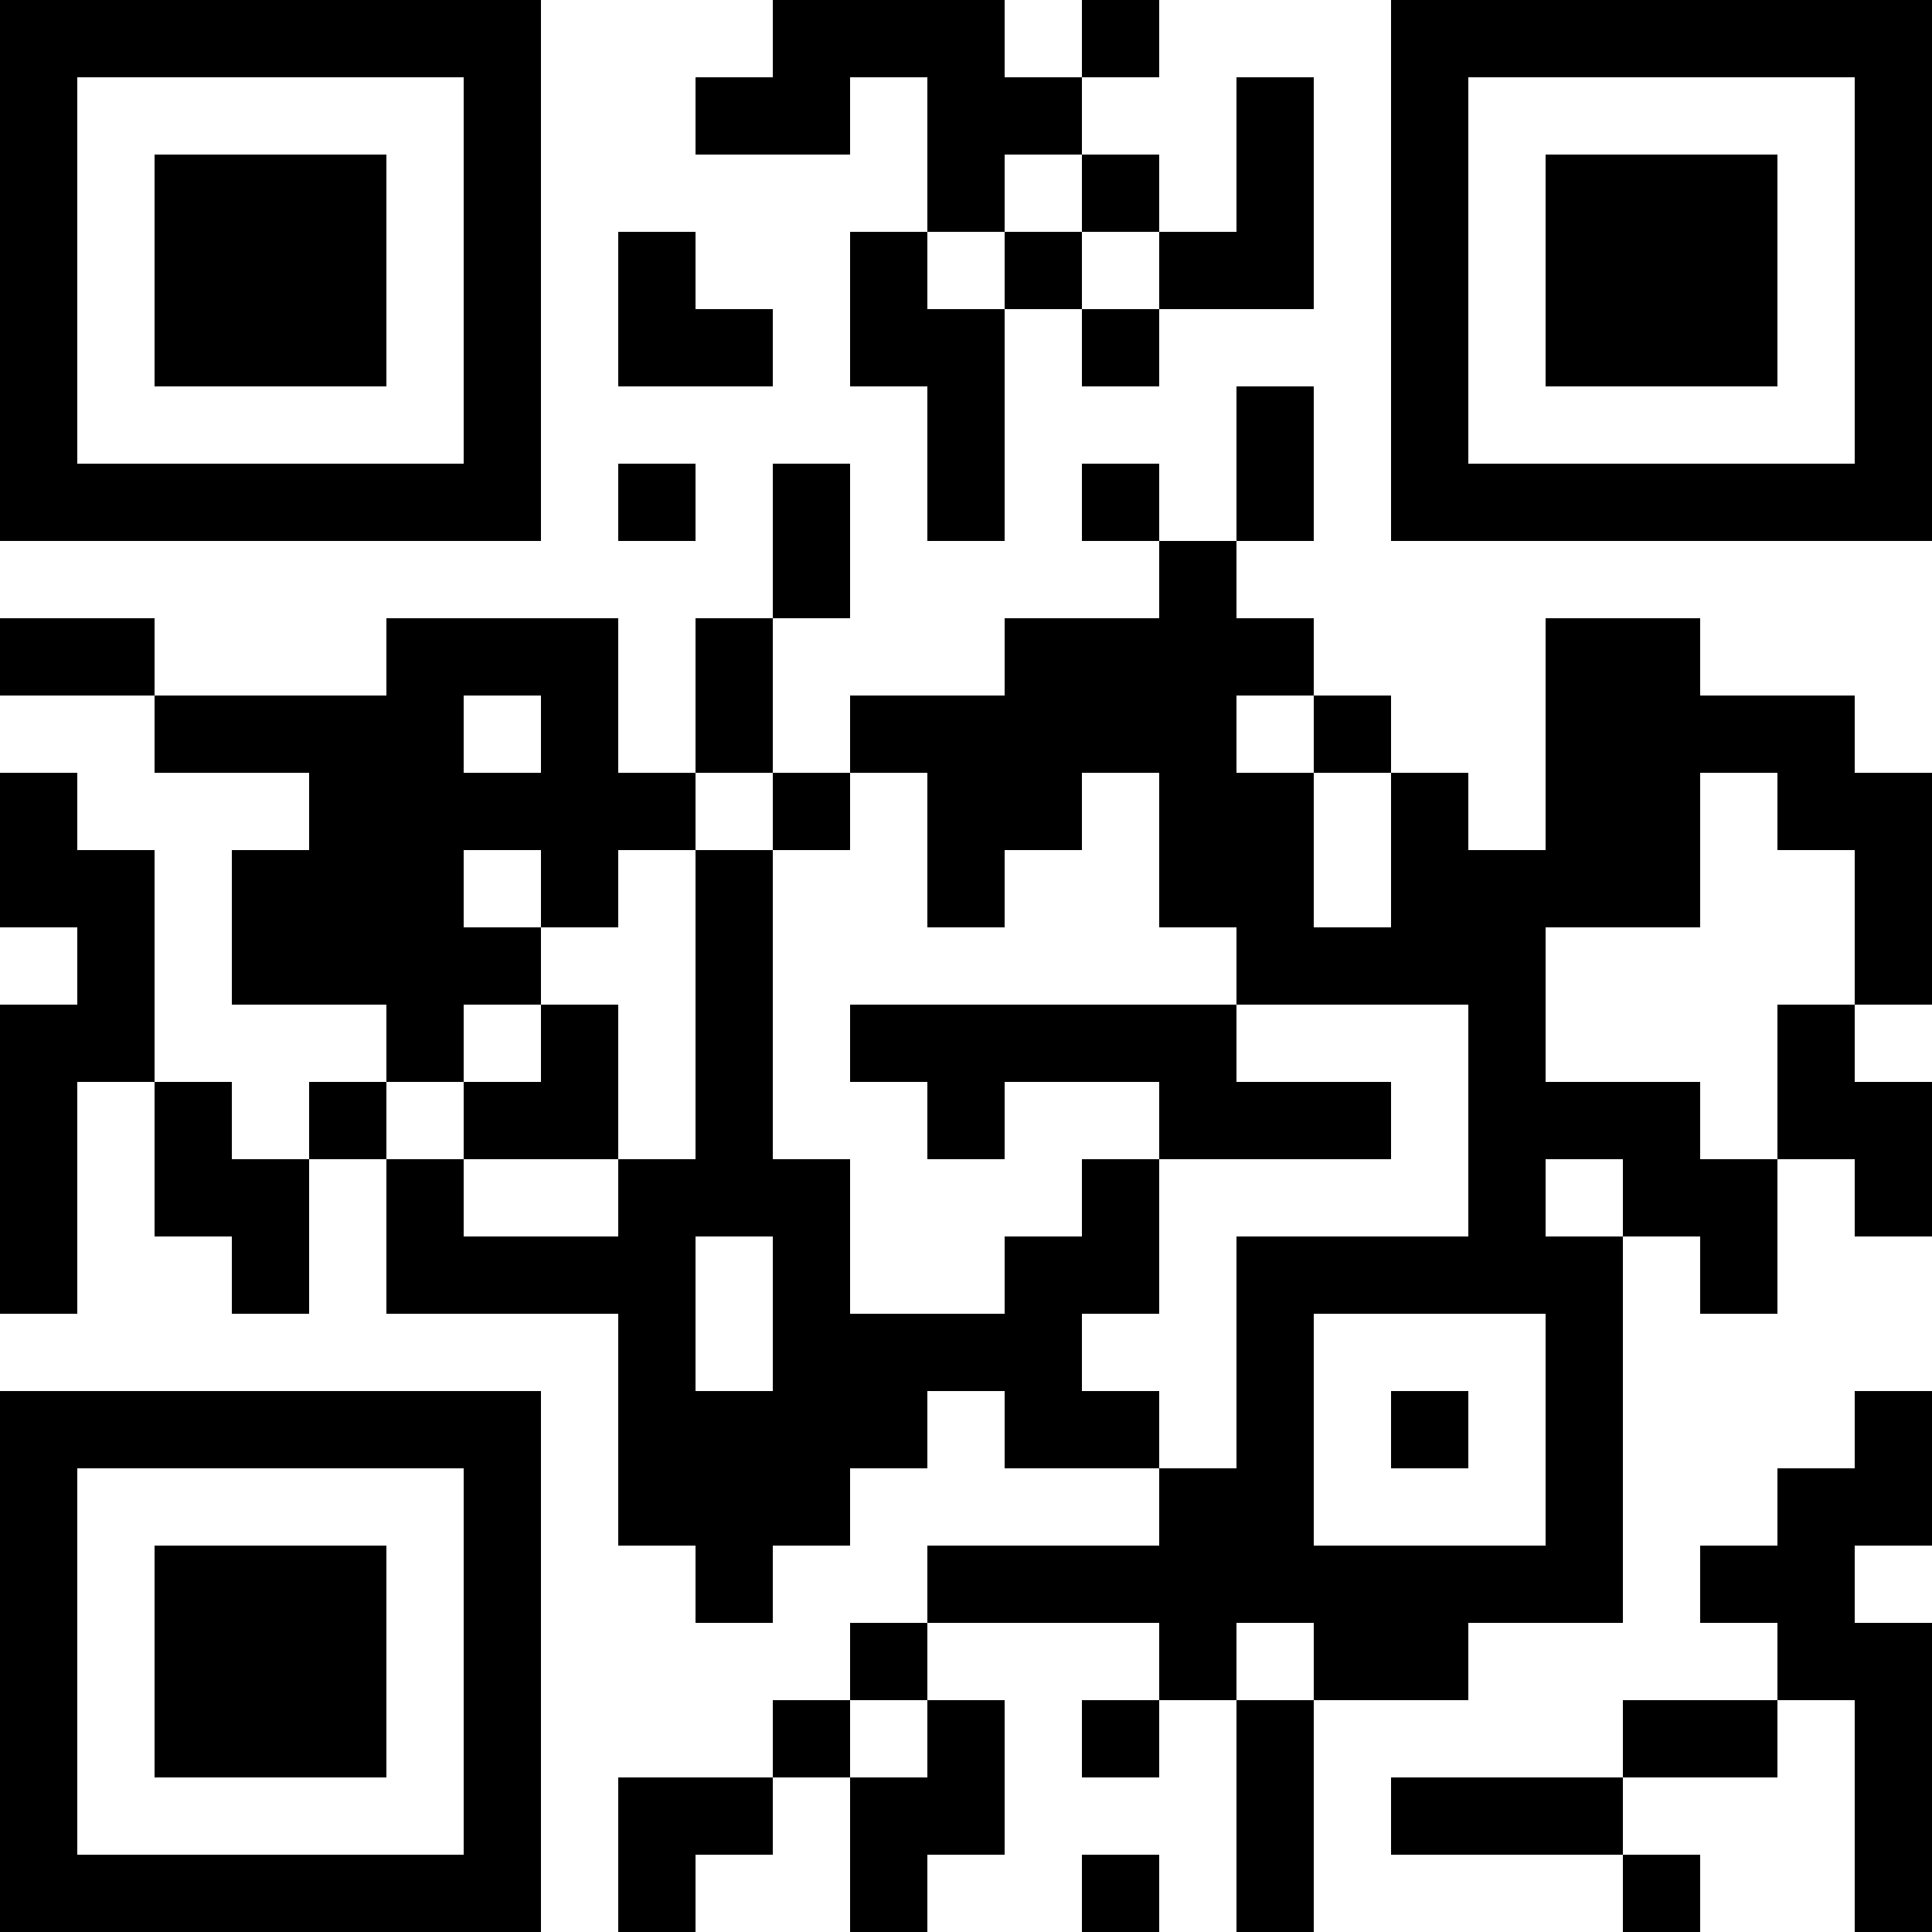 <?xml version="1.0" encoding="UTF-8"?>
<svg xmlns="http://www.w3.org/2000/svg" version="1.1" width="1000" height="1000" viewBox="0 0 1000 1000"><rect x="0" y="0" width="1000" height="1000" fill="#ffffff"/><g transform="scale(40)"><g transform="translate(0,0)"><path fill-rule="evenodd" d="M10 0L10 1L9 1L9 2L11 2L11 1L12 1L12 3L11 3L11 5L12 5L12 7L13 7L13 4L14 4L14 5L15 5L15 4L17 4L17 1L16 1L16 3L15 3L15 2L14 2L14 1L15 1L15 0L14 0L14 1L13 1L13 0ZM13 2L13 3L12 3L12 4L13 4L13 3L14 3L14 4L15 4L15 3L14 3L14 2ZM8 3L8 5L10 5L10 4L9 4L9 3ZM16 5L16 7L15 7L15 6L14 6L14 7L15 7L15 8L13 8L13 9L11 9L11 10L10 10L10 8L11 8L11 6L10 6L10 8L9 8L9 10L8 10L8 8L5 8L5 9L2 9L2 8L0 8L0 9L2 9L2 10L4 10L4 11L3 11L3 13L5 13L5 14L4 14L4 15L3 15L3 14L2 14L2 11L1 11L1 10L0 10L0 12L1 12L1 13L0 13L0 17L1 17L1 14L2 14L2 16L3 16L3 17L4 17L4 15L5 15L5 17L8 17L8 20L9 20L9 21L10 21L10 20L11 20L11 19L12 19L12 18L13 18L13 19L15 19L15 20L12 20L12 21L11 21L11 22L10 22L10 23L8 23L8 25L9 25L9 24L10 24L10 23L11 23L11 25L12 25L12 24L13 24L13 22L12 22L12 21L15 21L15 22L14 22L14 23L15 23L15 22L16 22L16 25L17 25L17 22L19 22L19 21L21 21L21 16L22 16L22 17L23 17L23 15L24 15L24 16L25 16L25 14L24 14L24 13L25 13L25 10L24 10L24 9L22 9L22 8L20 8L20 11L19 11L19 10L18 10L18 9L17 9L17 8L16 8L16 7L17 7L17 5ZM8 6L8 7L9 7L9 6ZM6 9L6 10L7 10L7 9ZM16 9L16 10L17 10L17 12L18 12L18 10L17 10L17 9ZM9 10L9 11L8 11L8 12L7 12L7 11L6 11L6 12L7 12L7 13L6 13L6 14L5 14L5 15L6 15L6 16L8 16L8 15L9 15L9 11L10 11L10 15L11 15L11 17L13 17L13 16L14 16L14 15L15 15L15 17L14 17L14 18L15 18L15 19L16 19L16 16L19 16L19 13L16 13L16 12L15 12L15 10L14 10L14 11L13 11L13 12L12 12L12 10L11 10L11 11L10 11L10 10ZM22 10L22 12L20 12L20 14L22 14L22 15L23 15L23 13L24 13L24 11L23 11L23 10ZM7 13L7 14L6 14L6 15L8 15L8 13ZM11 13L11 14L12 14L12 15L13 15L13 14L15 14L15 15L18 15L18 14L16 14L16 13ZM20 15L20 16L21 16L21 15ZM9 16L9 18L10 18L10 16ZM17 17L17 20L20 20L20 17ZM18 18L18 19L19 19L19 18ZM24 18L24 19L23 19L23 20L22 20L22 21L23 21L23 22L21 22L21 23L18 23L18 24L21 24L21 25L22 25L22 24L21 24L21 23L23 23L23 22L24 22L24 25L25 25L25 21L24 21L24 20L25 20L25 18ZM16 21L16 22L17 22L17 21ZM11 22L11 23L12 23L12 22ZM14 24L14 25L15 25L15 24ZM0 0L0 7L7 7L7 0ZM1 1L1 6L6 6L6 1ZM2 2L2 5L5 5L5 2ZM18 0L18 7L25 7L25 0ZM19 1L19 6L24 6L24 1ZM20 2L20 5L23 5L23 2ZM0 18L0 25L7 25L7 18ZM1 19L1 24L6 24L6 19ZM2 20L2 23L5 23L5 20Z" fill="#000000"/></g></g></svg>
